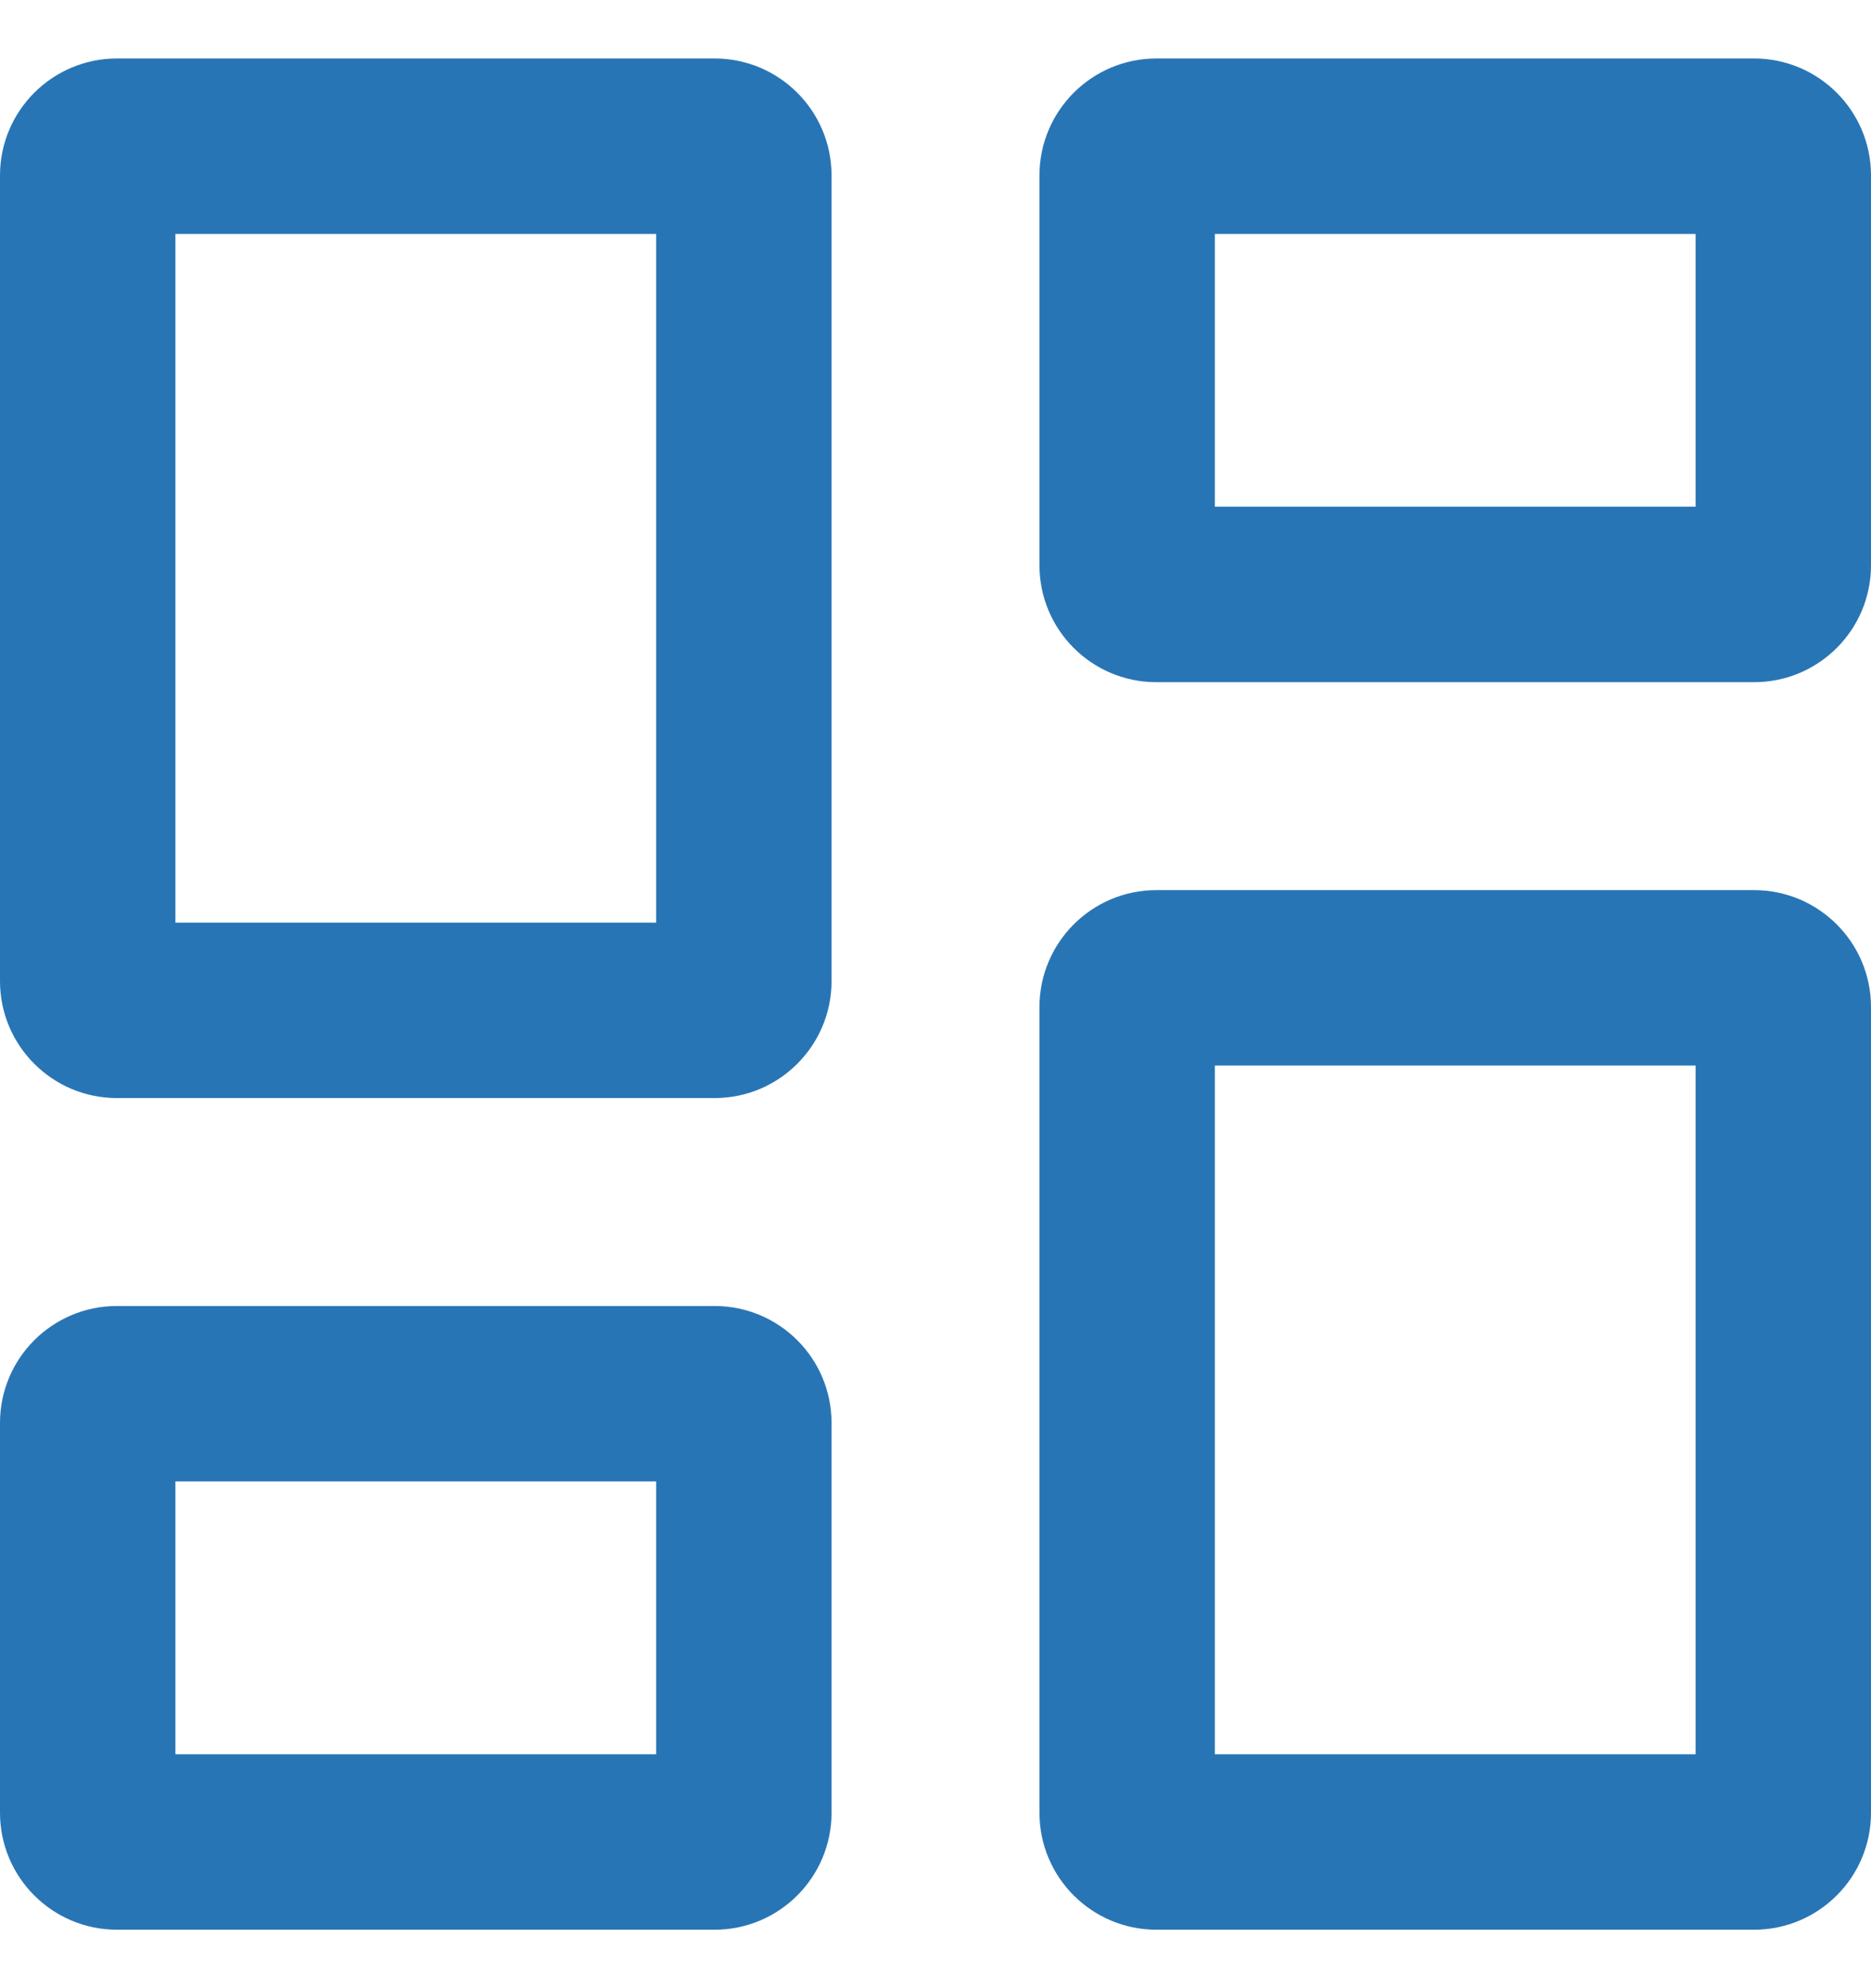 <svg width="16" height="17" viewBox="0 0 16 17" fill="none" xmlns="http://www.w3.org/2000/svg">
<path fill-rule="evenodd" clip-rule="evenodd" d="M5.611 7.889H1.5V2H5.611V7.889ZM5.611 15V12.667H1.5V15H5.611ZM14.5 15V9.111H10.389V15H14.5ZM10.389 4.333H14.5V2H10.389V4.333ZM1 9.389C0.448 9.389 0 8.941 0 8.389V1.5C0 0.948 0.448 0.5 1 0.5H6.111C6.663 0.5 7.111 0.948 7.111 1.5V8.389C7.111 8.941 6.663 9.389 6.111 9.389H1ZM1 16.5C0.448 16.5 0 16.052 0 15.5V12.167C0 11.614 0.448 11.167 1 11.167H6.111C6.663 11.167 7.111 11.614 7.111 12.167V15.5C7.111 16.052 6.663 16.5 6.111 16.5H1ZM9.889 16.5C9.337 16.5 8.889 16.052 8.889 15.5V8.611C8.889 8.059 9.337 7.611 9.889 7.611H15C15.552 7.611 16 8.059 16 8.611V15.5C16 16.052 15.552 16.5 15 16.5H9.889ZM8.889 1.5C8.889 0.948 9.337 0.5 9.889 0.5H15C15.552 0.5 16 0.948 16 1.5V4.833C16 5.386 15.552 5.833 15 5.833H9.889C9.337 5.833 8.889 5.386 8.889 4.833V1.5Z" fill="#2875B5"/>
</svg>
